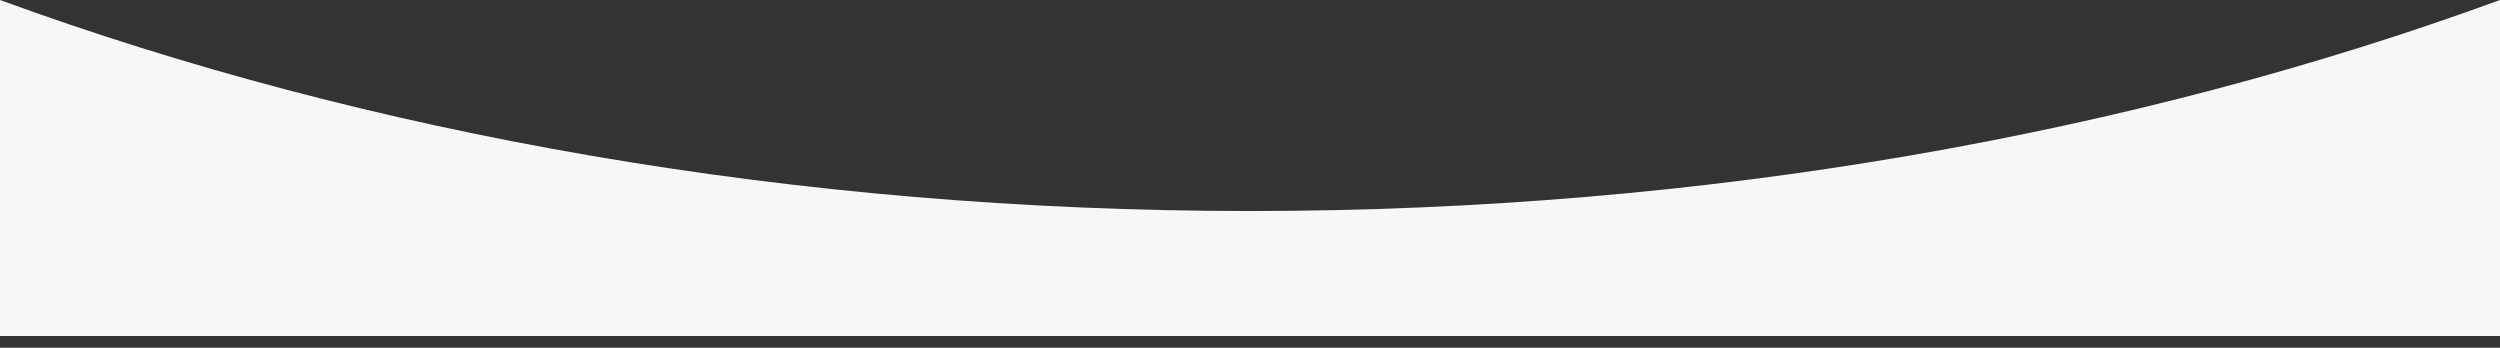 <?xml version="1.0" encoding="UTF-8"?> <svg xmlns="http://www.w3.org/2000/svg" width="2200" height="306" viewBox="0 0 2200 306" fill="none"><rect x="0" y="0" width="2200" height="306" fill="#333333" stroke="none"/> <g clip-path="url(#clip0_9_90)"> <path fill-rule="evenodd" clip-rule="evenodd" d="M0 0V295.698H2200V0C1877.24 118.025 1501.31 185.698 1100 185.698C698.692 185.698 322.758 118.025 0 0Z" fill="#F7F7F7"></path> </g> <defs> <clipPath id="clip0_9_90"> <rect width="2200" height="306" fill="white" transform="translate(2200 306) rotate(180)"></rect> </clipPath> </defs> </svg> 